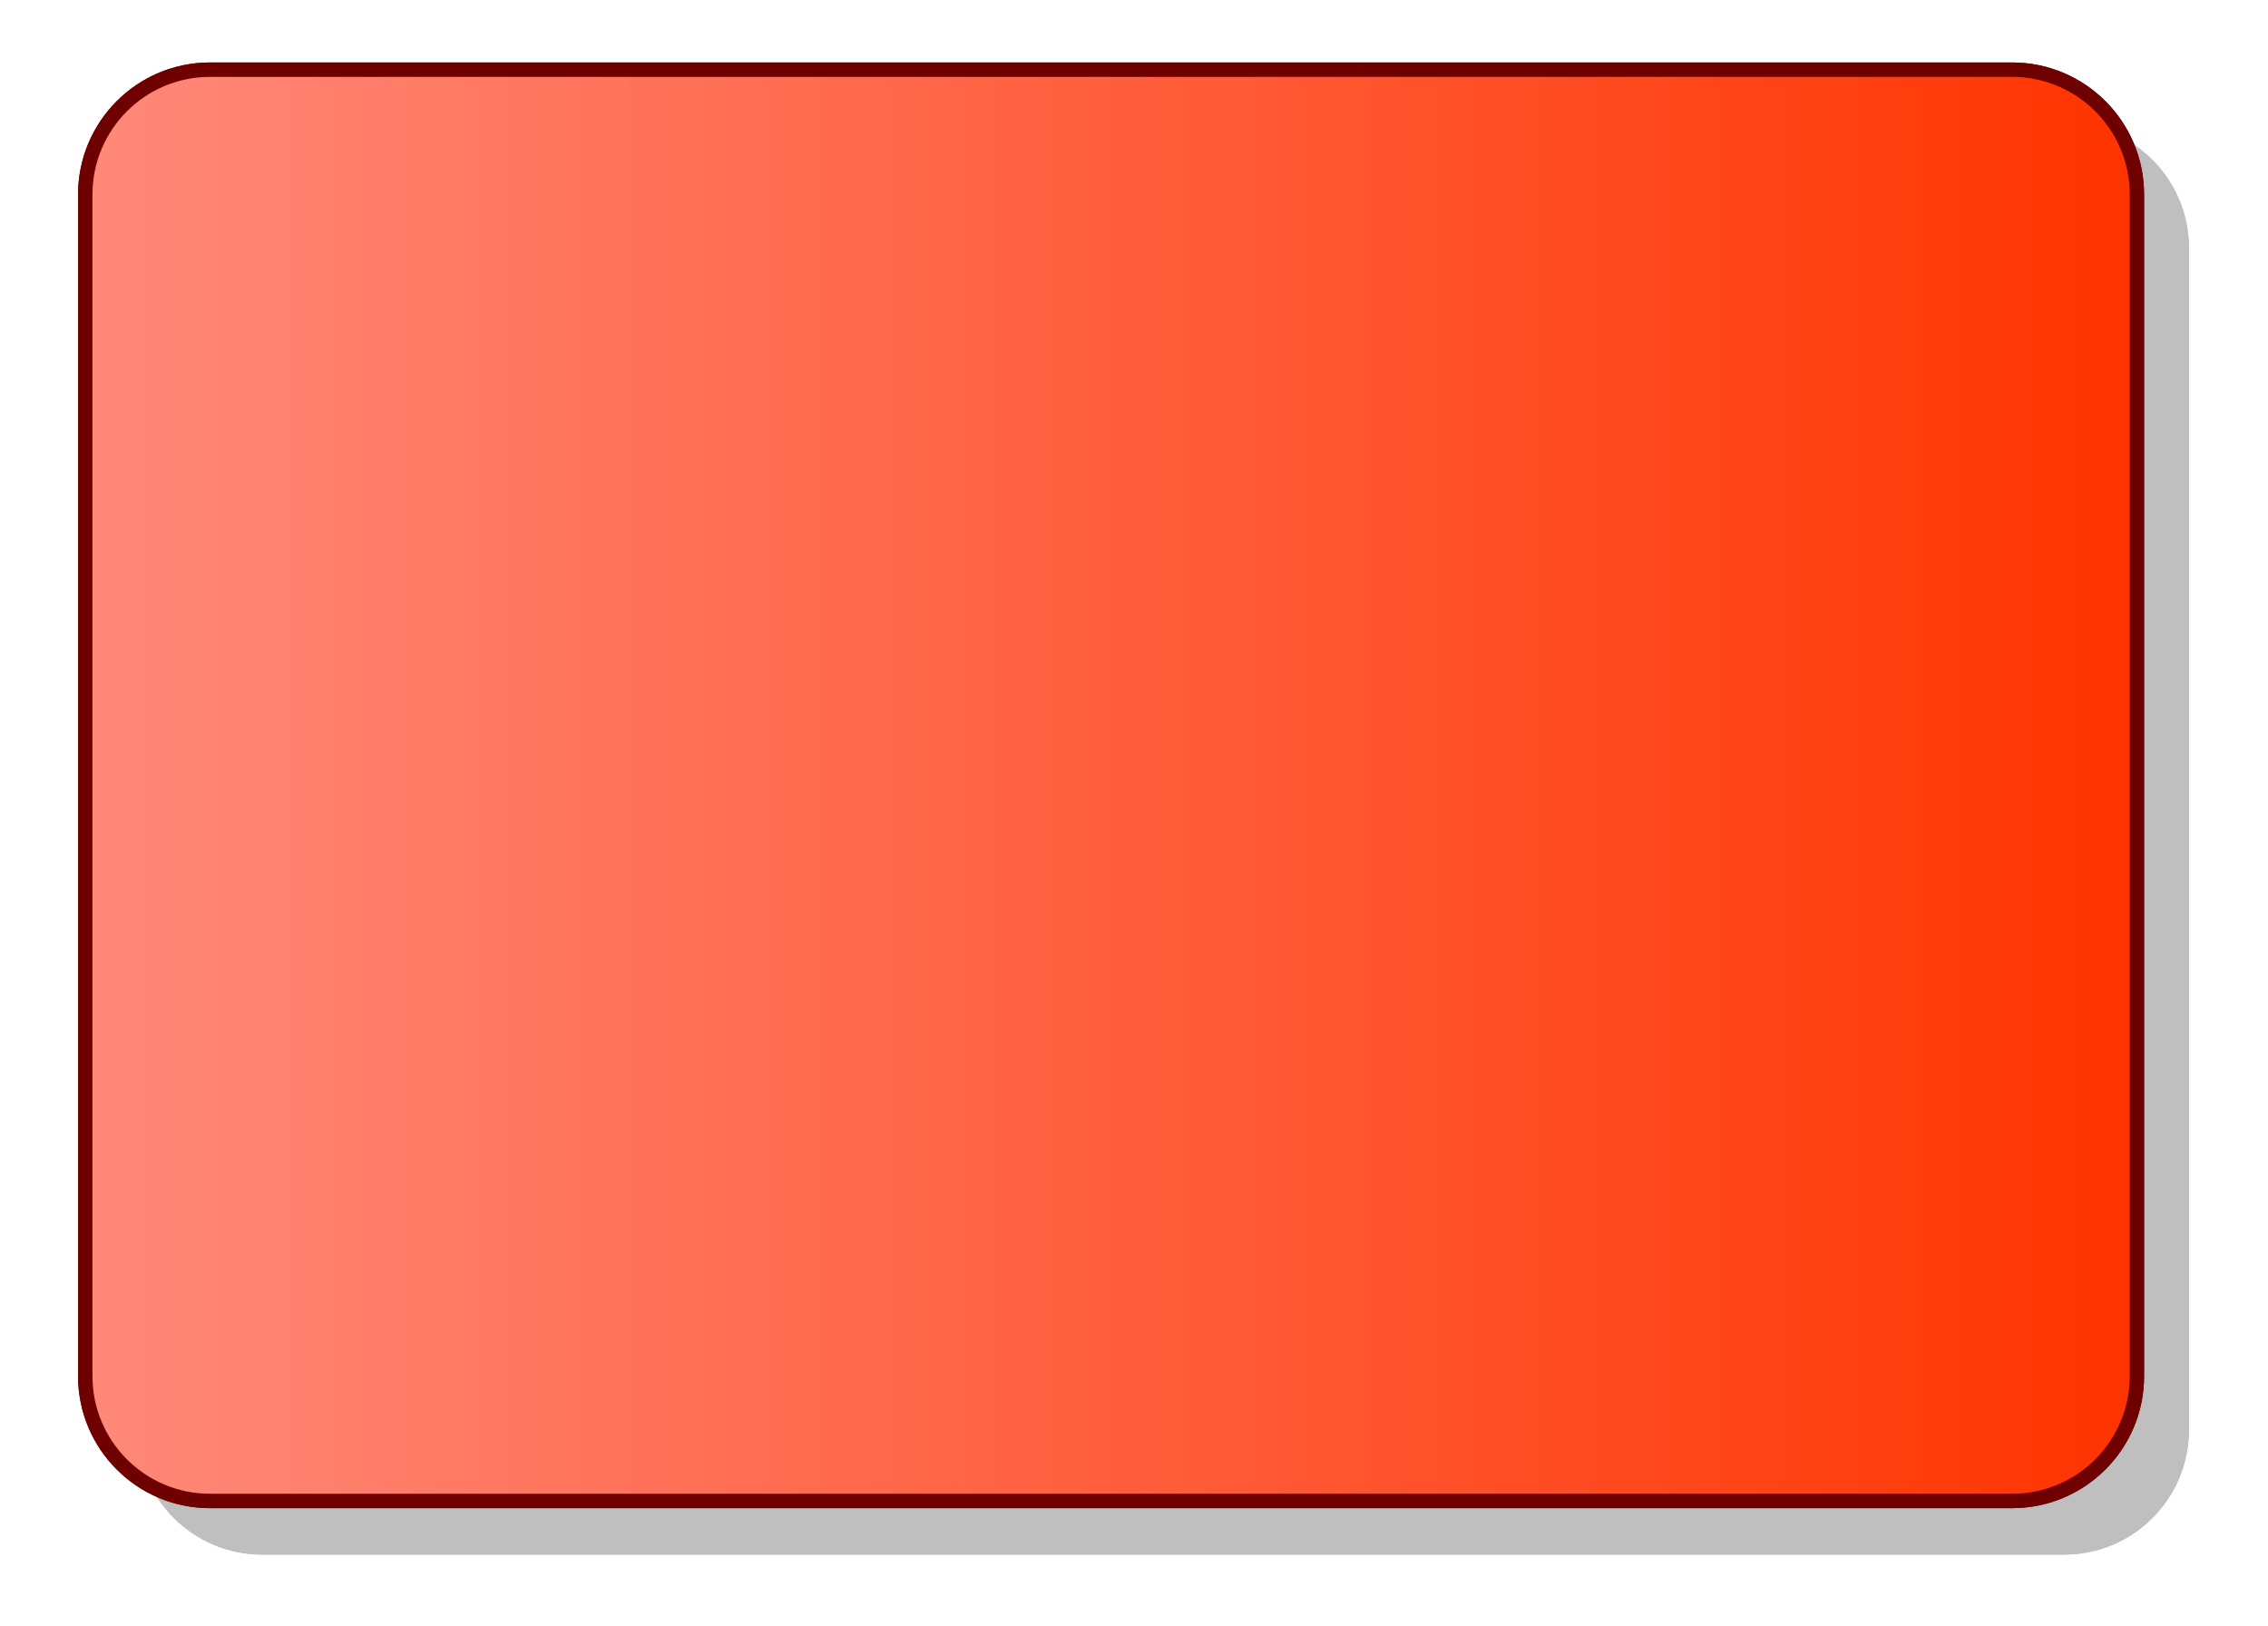 <?xml version="1.0" encoding="utf-8"?>
<!-- Generator: Adobe Illustrator 13.0.0, SVG Export Plug-In . SVG Version: 6.00 Build 14948)  -->
<!DOCTYPE svg PUBLIC "-//W3C//DTD SVG 1.0//EN" "http://www.w3.org/TR/2001/REC-SVG-20010904/DTD/svg10.dtd">
<svg version="1.0" id="Layer_1" xmlns="http://www.w3.org/2000/svg" xmlns:xlink="http://www.w3.org/1999/xlink" x="0px" y="0px"
	 width="157.533px" height="112.898px" viewBox="0 0 157.533 112.898" enable-background="new 0 0 157.533 112.898"
	 xml:space="preserve">

<g>
	<g opacity="0.25">
		<path fill-rule="evenodd" clip-rule="evenodd" d="M9.54,17.229c0-4.787,3.88-8.668,8.668-8.668h125.167
			c4.787,0,8.668,3.881,8.668,8.668v82.062c0,4.788-3.881,8.671-8.668,8.671H18.208c-4.788,0-8.668-3.883-8.668-8.671V17.229z"/>
		<path fill-rule="evenodd" clip-rule="evenodd" d="M9.54,17.229c0-4.787,3.88-8.668,8.668-8.668h125.167
			c4.787,0,8.668,3.881,8.668,8.668v82.062c0,4.788-3.881,8.671-8.668,8.671H18.208c-4.788,0-8.668-3.883-8.668-8.671V17.229z"/>
	</g>
	<g>
		<linearGradient id="SVGID_1_" gradientUnits="userSpaceOnUse" x1="5.923" y1="54.538" x2="148.426" y2="54.538">
			<stop  offset="0" style="stop-color:#FF897A"/>
			<stop  offset="1" style="stop-color:#FF3400"/>
		</linearGradient>
		<path fill-rule="evenodd" clip-rule="evenodd" fill="url(#SVGID_1_)" stroke="#6F0000" d="M5.923,13.506
			c0-4.786,3.88-8.668,8.668-8.668h125.167c4.788,0,8.668,3.882,8.668,8.668v82.064c0,4.787-3.88,8.666-8.668,8.666H14.591
			c-4.788,0-8.668-3.879-8.668-8.666V13.506z"/>
		<linearGradient id="SVGID_2_" gradientUnits="userSpaceOnUse" x1="5.923" y1="54.538" x2="148.426" y2="54.538">
			<stop  offset="0" style="stop-color:#FF897A"/>
			<stop  offset="1" style="stop-color:#FF3400"/>
		</linearGradient>
		<path fill-rule="evenodd" clip-rule="evenodd" fill="url(#SVGID_2_)" stroke="#6F0000" d="M5.923,13.506
			c0-4.786,3.88-8.668,8.668-8.668h125.167c4.788,0,8.668,3.882,8.668,8.668v82.064c0,4.787-3.88,8.666-8.668,8.666H14.591
			c-4.788,0-8.668-3.879-8.668-8.666V13.506z"/>
	</g>
</g>
</svg>
